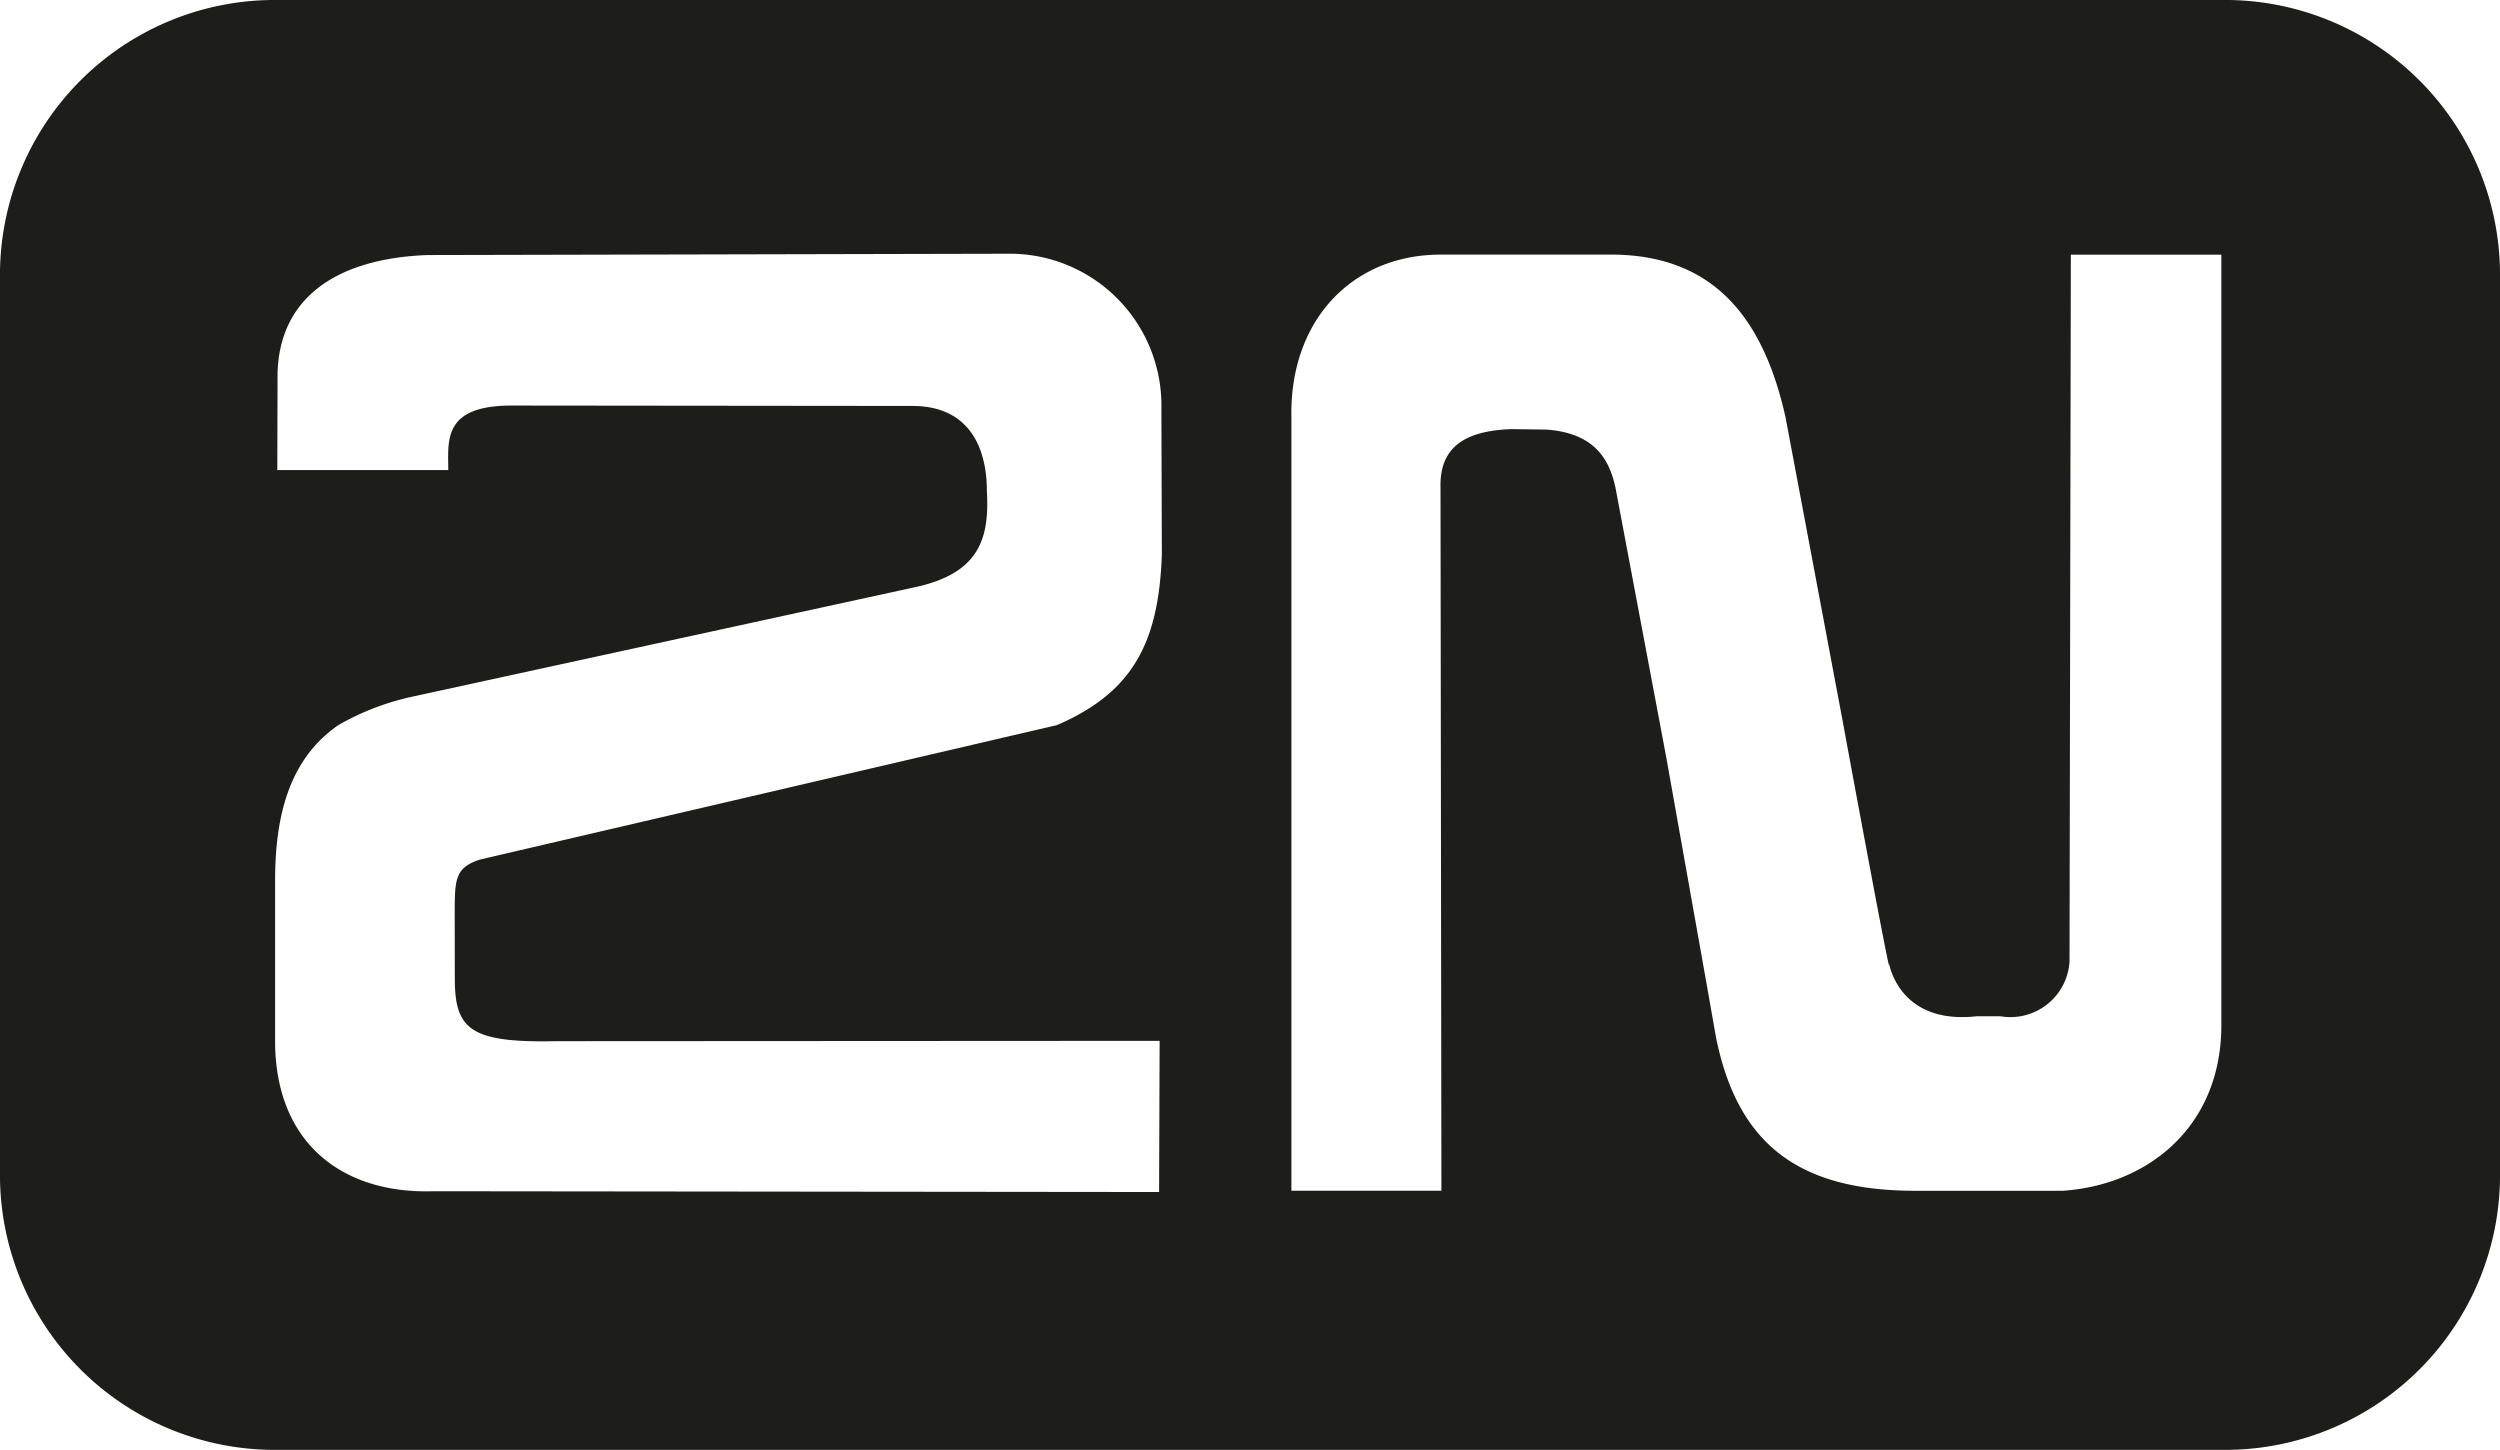 <svg xmlns="http://www.w3.org/2000/svg" viewBox="0 0 147.51 85.547"><defs><style>.cls-1{fill:#1d1d1b;fill-rule:evenodd;}</style></defs><g id="Layer_2" data-name="Layer 2"><g id="B2C_-_Portada_Resumen_-_4_x_4_-_Marcas_-_3" data-name="B2C - Portada Resumen - 4 x 4 - Marcas - 3"><path class="cls-1" d="M147.51,16.415A16.22,16.22,0,0,0,131.514,0H15.995A16.218,16.218,0,0,0,0,16.415V69.134A16.216,16.216,0,0,0,15.995,85.547h115.519a16.218,16.218,0,0,0,15.997-16.413V16.415ZM26.83,53.958c.002.283.002,3.702.009,4.072.062,2.755,1.065,3.505,5.966,3.404l35.617-.02-.031,8.92-42.86-.046c-5.226.157-9.194-2.733-9.298-8.641V51.954c0-3.678.762-7.119,3.729-9.168a15.248,15.248,0,0,1,4.491-1.707L54.003,34.644c3.756-.815,4.387-2.837,4.227-5.647,0-2.839-1.233-5.044-4.384-5.044L30.284,23.929c-4.176-.027-3.835,2.046-3.835,3.807H16.362l.015-5.738c.126-4.358,3.375-6.738,8.836-6.949l34.201-.078A8.955,8.955,0,0,1,68.527,24.113l.027,8.614c-.184,5.044-1.601,8.089-6.198,10.06L28.305,50.721c-1.473.489-1.473,1.174-1.475,3.237m81.94-11.172h0l-3.419-18.176c-1.287-5.753-4.148-9.482-10.058-9.586h-10.297c-5.146,0-8.902,3.807-8.798,9.586v45.65h8.851L84.996,28.761c-.053-2.181,1.18-3.337,4.179-3.441l2.075.027c2.863.21,3.753,1.787,4.097,3.572L98.324,44.729,100.658,57.84l.596,3.386c1.289,6.329,4.914,9.035,11.767,9.035h8.669c4.914-.314,9.3-3.652,9.378-9.615V15.025h-8.88l-.078,41.735a3.493,3.493,0,0,1-4.07,3.204h-1.417c-4.655.516-5.18-3.204-5.18-3.204.308,2.208-2.675-13.973-2.675-13.973"/></g></g></svg>